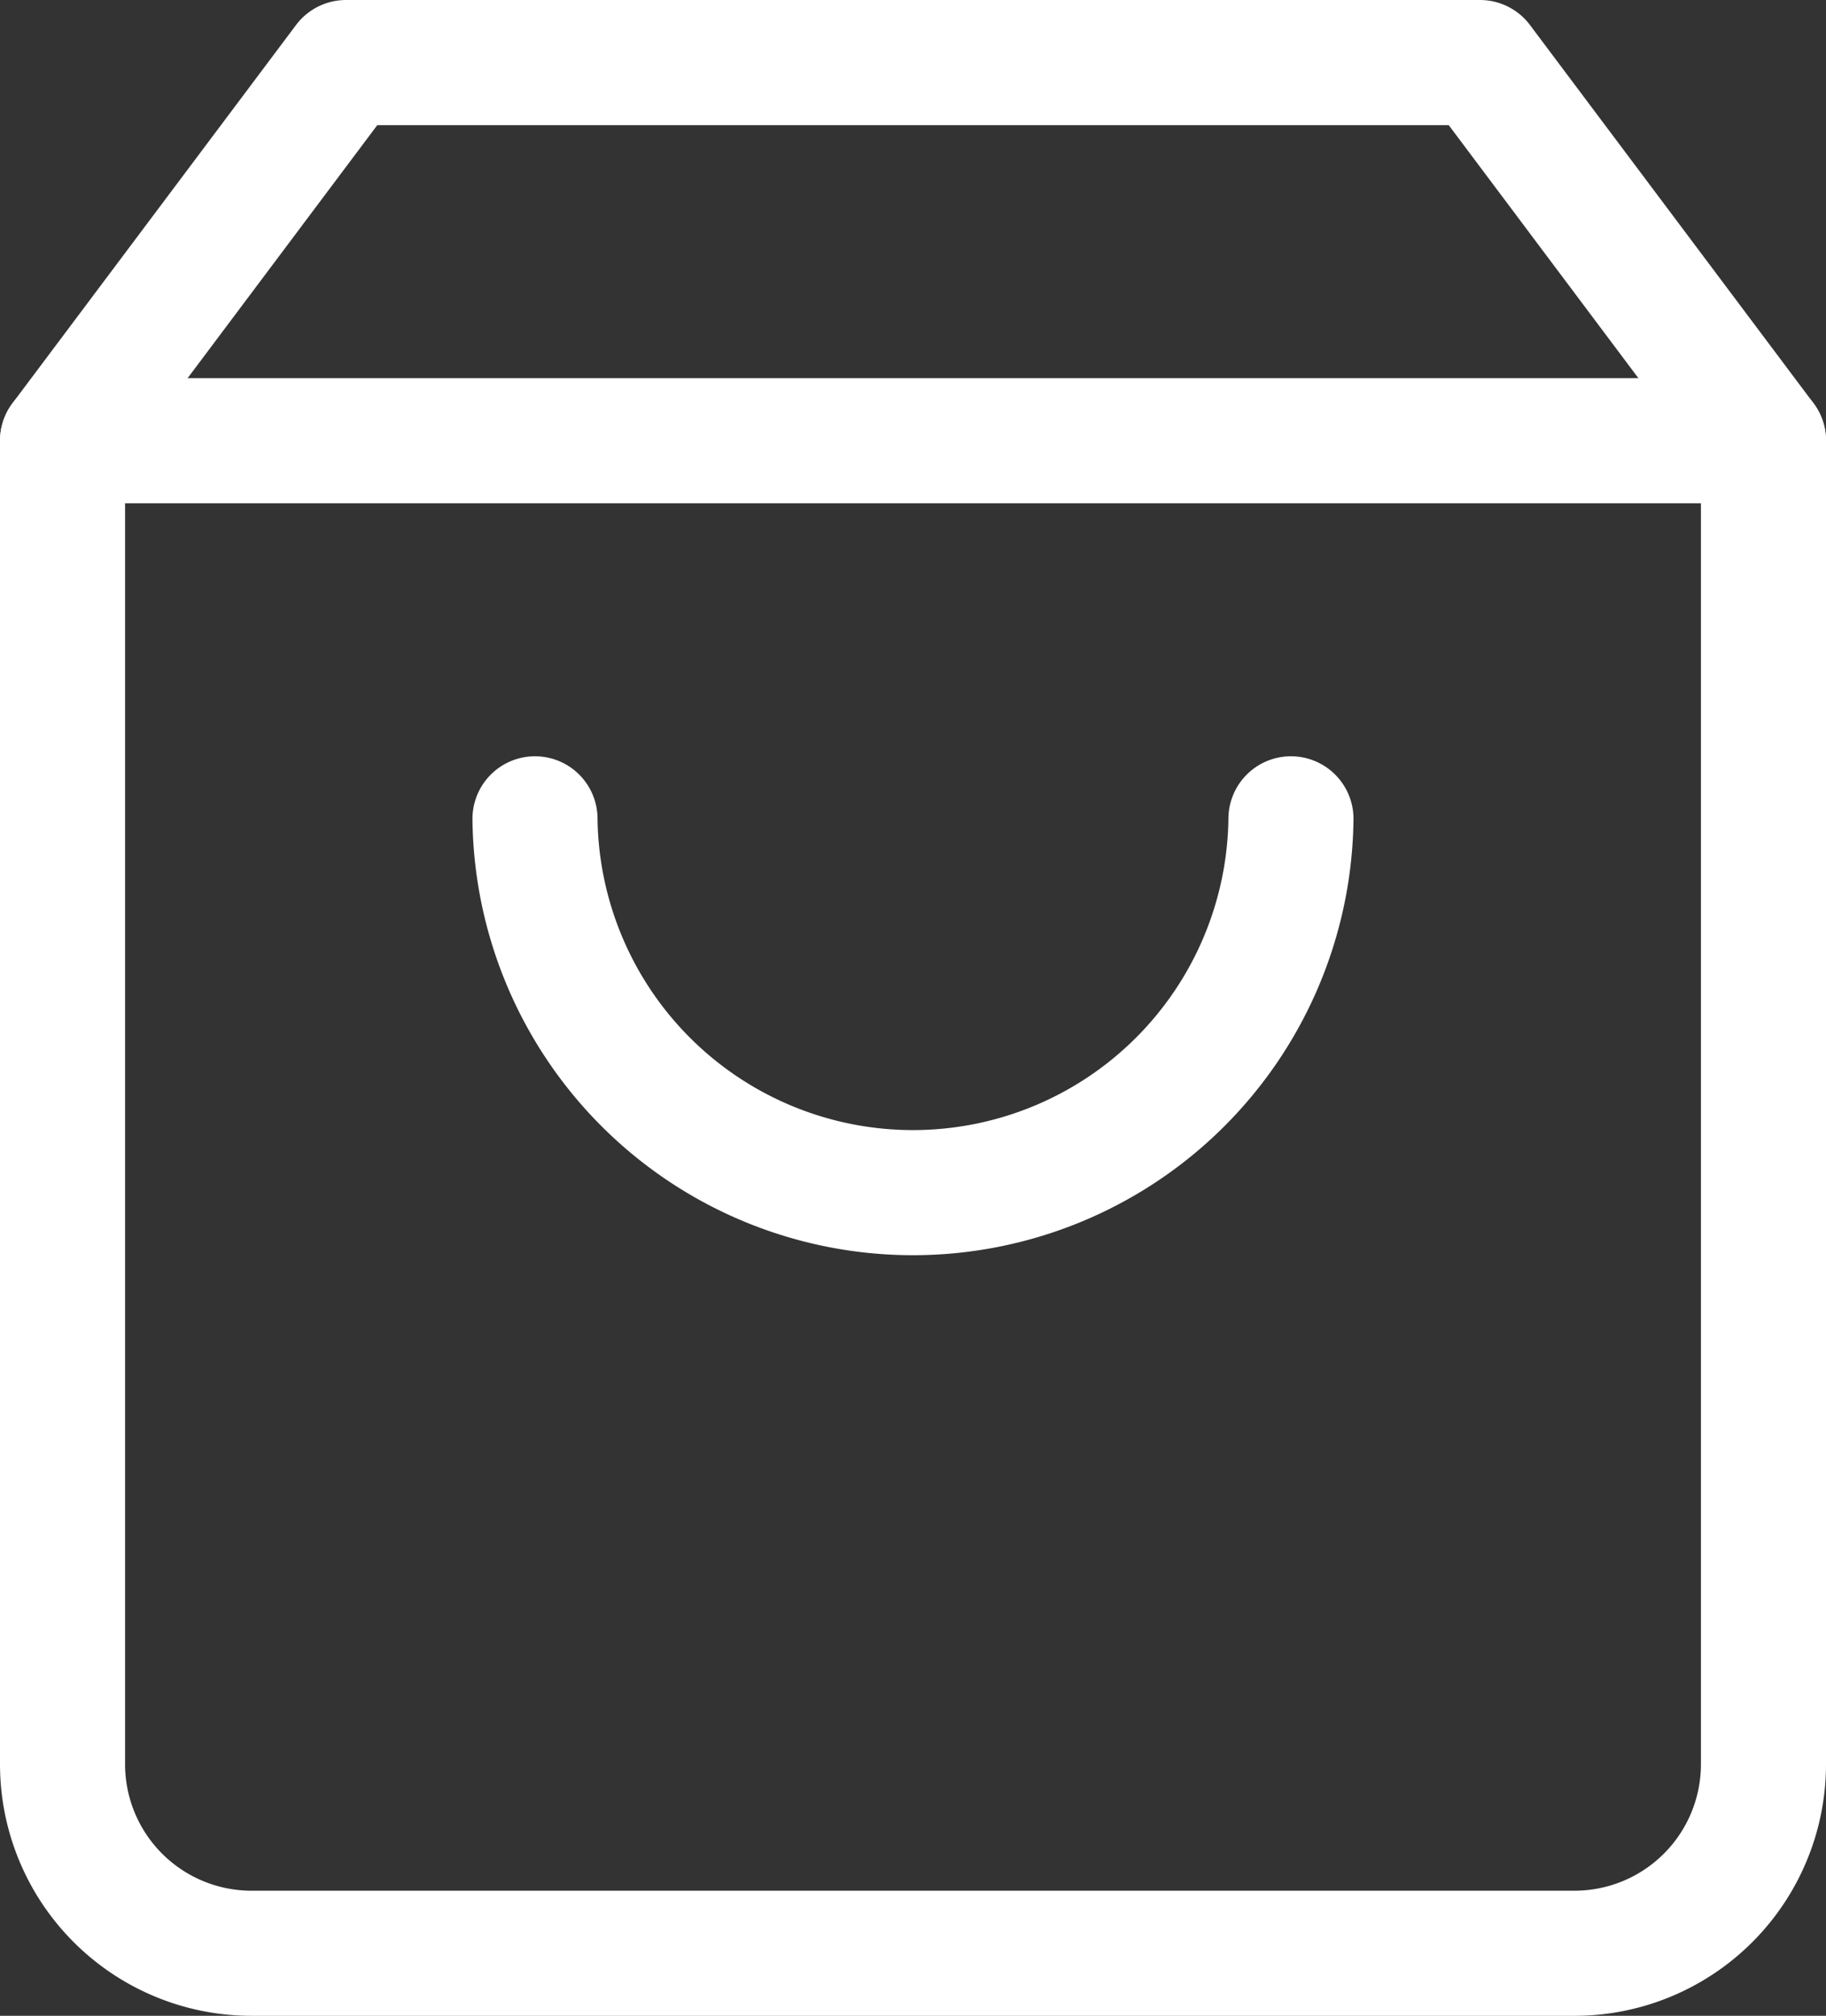 <svg xmlns="http://www.w3.org/2000/svg" width="36.5" height="40.278" viewBox="0 0 36.5 40.278">
  <rect x="0" y="0" width="36.5" height="40.278" fill="#333333" stroke="none"/>
  <g id="Icon_feather-shopping-bag" data-name="Icon feather-shopping-bag" transform="translate(-3.25 -1.75)">
    <path id="Path_1021" data-name="Path 1021" d="M10.167,3,4.5,10.556V37a3.778,3.778,0,0,0,3.778,3.778H34.722A3.778,3.778,0,0,0,38.5,37V10.556L32.833,3Z" fill="none" stroke="#fff" stroke-linecap="round" stroke-linejoin="round" stroke-width="2.5"/>
    <path id="Path_1022" data-name="Path 1022" d="M4.5,9h34" transform="translate(0 1.556)" fill="none" stroke="#fff" stroke-linecap="round" stroke-linejoin="round" stroke-width="2.5"/>
    <path id="Path_1023" data-name="Path 1023" d="M27.111,15A7.556,7.556,0,0,1,12,15" transform="translate(1.944 3.111)" fill="none" stroke="#fff" stroke-linecap="round" stroke-linejoin="round" stroke-width="2.5"/>
  </g>
</svg>
